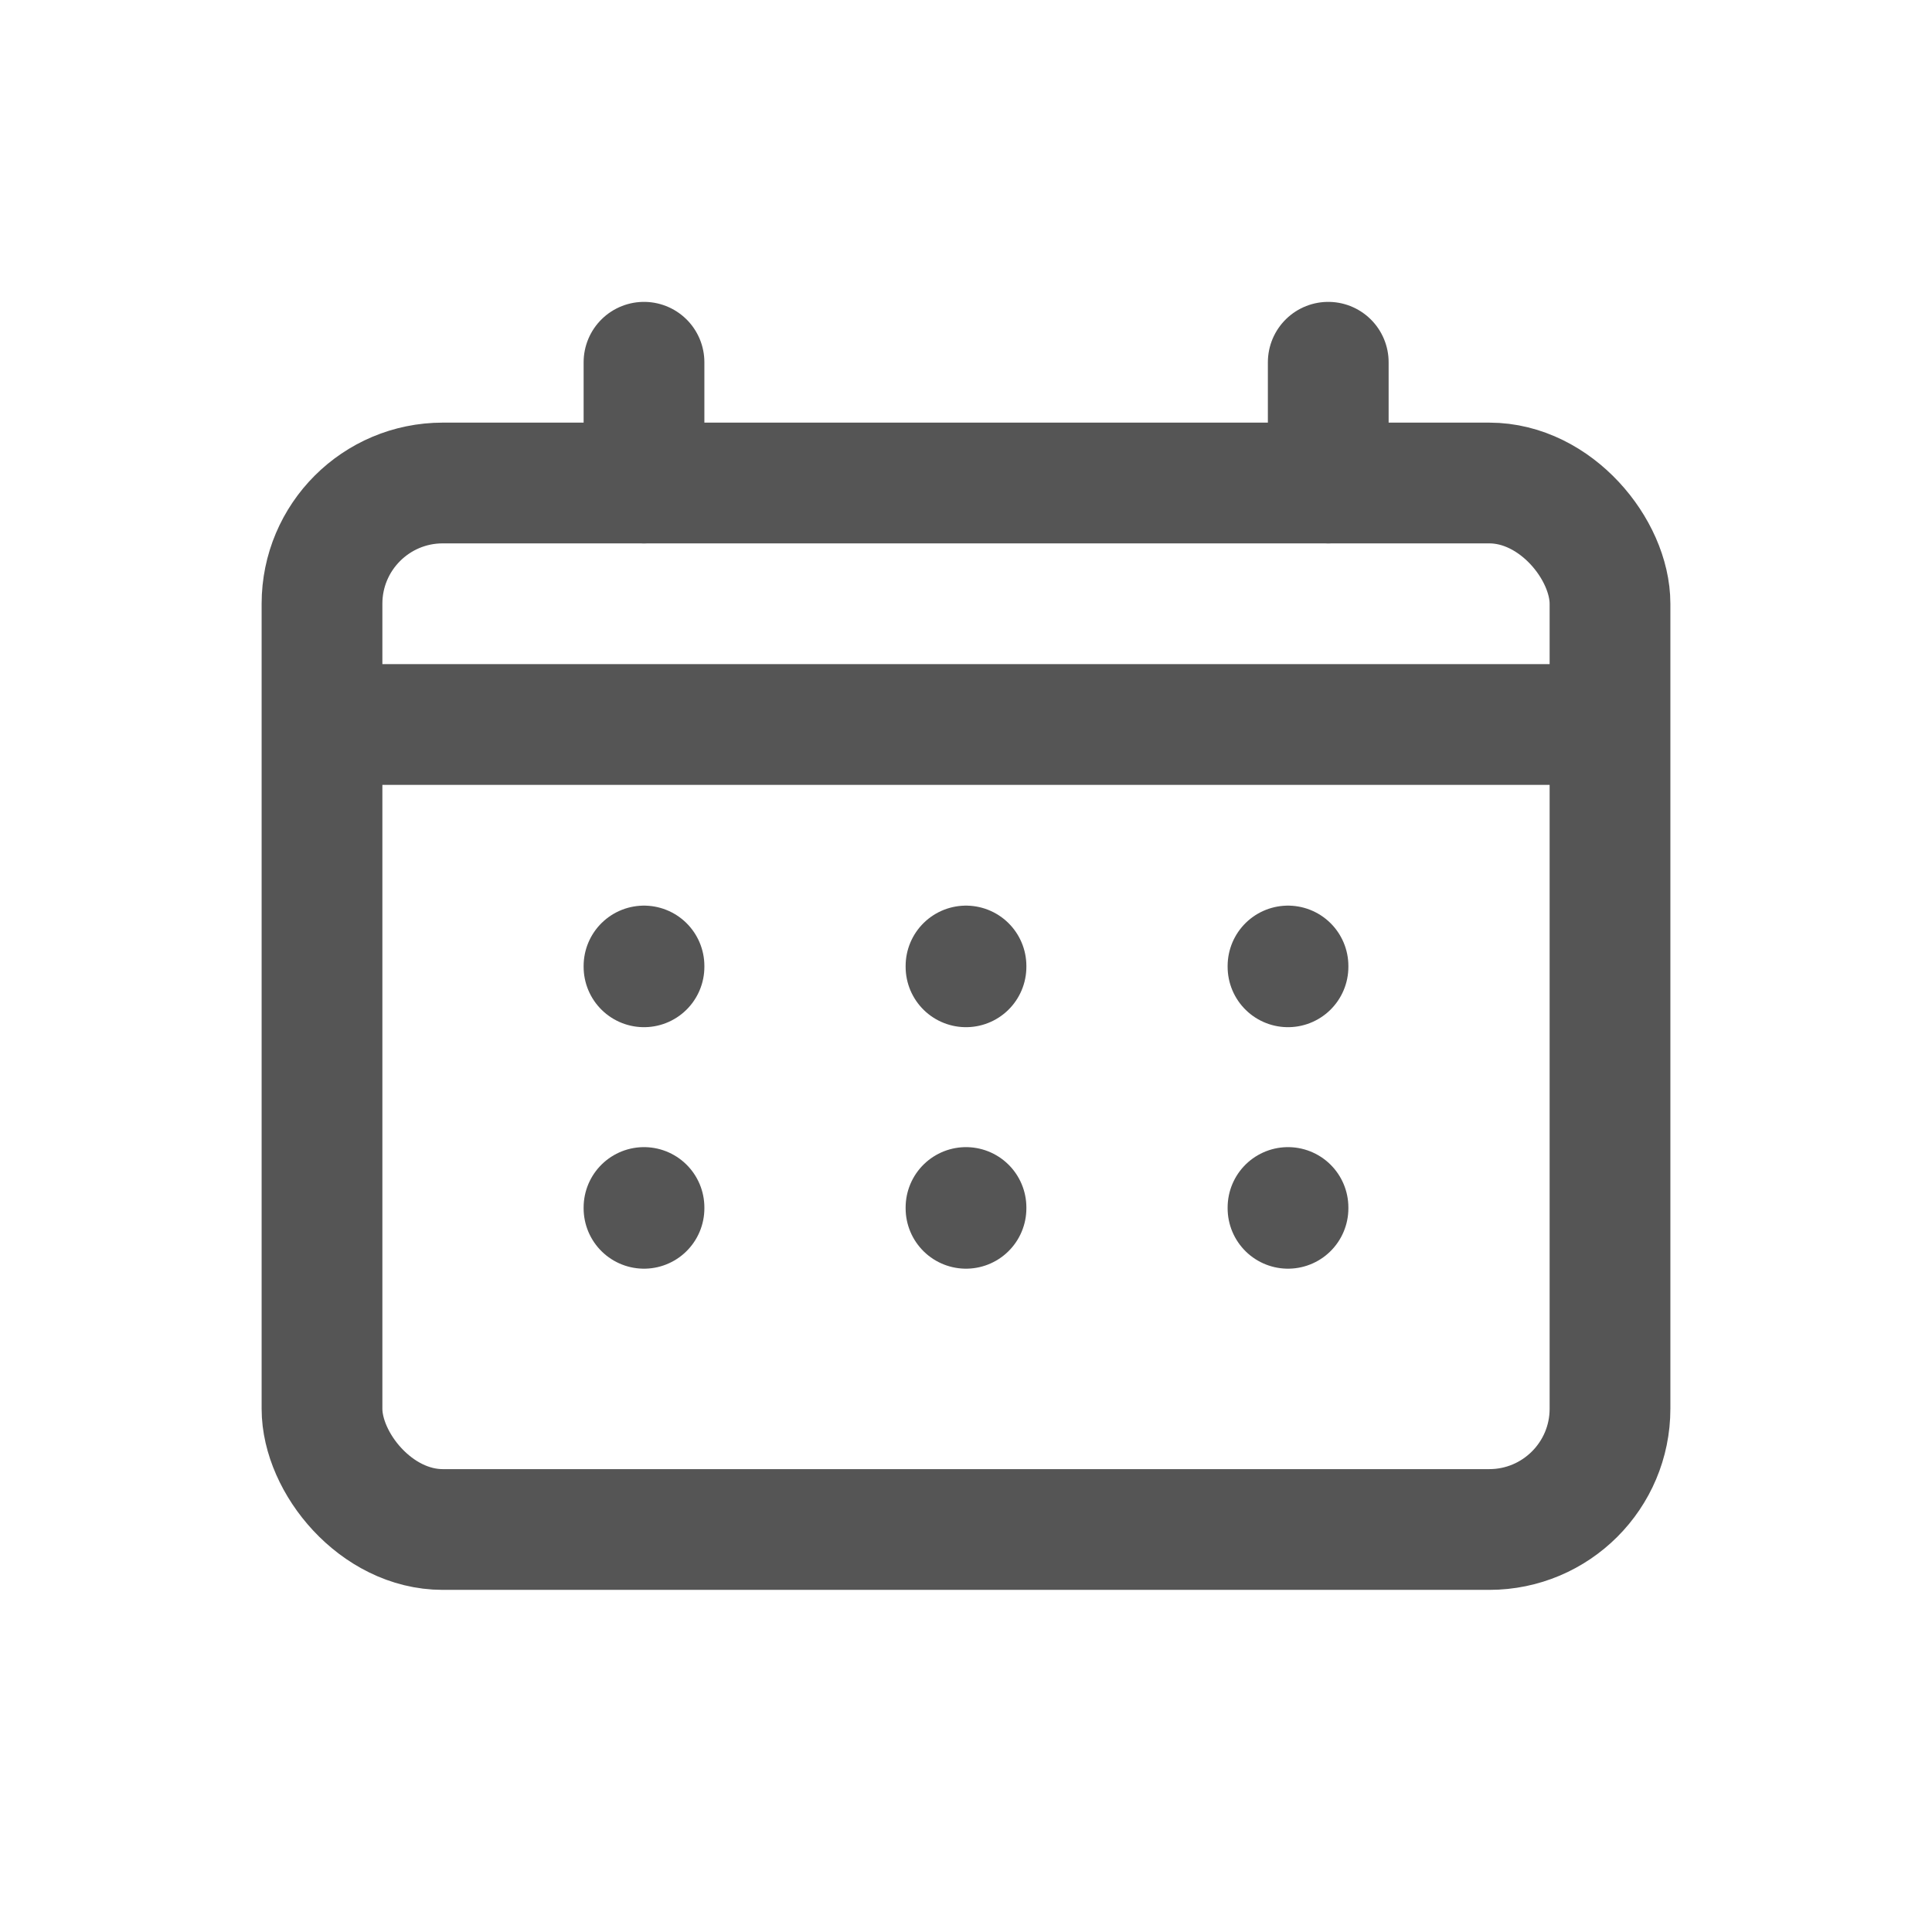 <svg width="24" height="24" viewBox="0 0 24 24" fill="none" xmlns="http://www.w3.org/2000/svg">
<rect x="4" y="6" width="16" height="13" rx="1.5" stroke="#555555" stroke-width="1.5"/>
<path d="M8 12V12.01" stroke="#555555" stroke-width="1.5" stroke-linecap="round" stroke-linejoin="round"/>
<path d="M8 15V15.01" stroke="#555555" stroke-width="1.5" stroke-linecap="round" stroke-linejoin="round"/>
<path d="M12 12V12.01" stroke="#555555" stroke-width="1.5" stroke-linecap="round" stroke-linejoin="round"/>
<path d="M12 15V15.01" stroke="#555555" stroke-width="1.5" stroke-linecap="round" stroke-linejoin="round"/>
<path d="M16 15V15.01" stroke="#555555" stroke-width="1.5" stroke-linecap="round" stroke-linejoin="round"/>
<path d="M16 12V12.01" stroke="#555555" stroke-width="1.5" stroke-linecap="round" stroke-linejoin="round"/>
<path d="M4 9L20 9" stroke="#555555" stroke-width="1.5"/>
<path d="M8 6V4.5M16.5 6V4.5" stroke="#555555" stroke-width="1.5" stroke-linecap="round" stroke-linejoin="round"/>
</svg>

